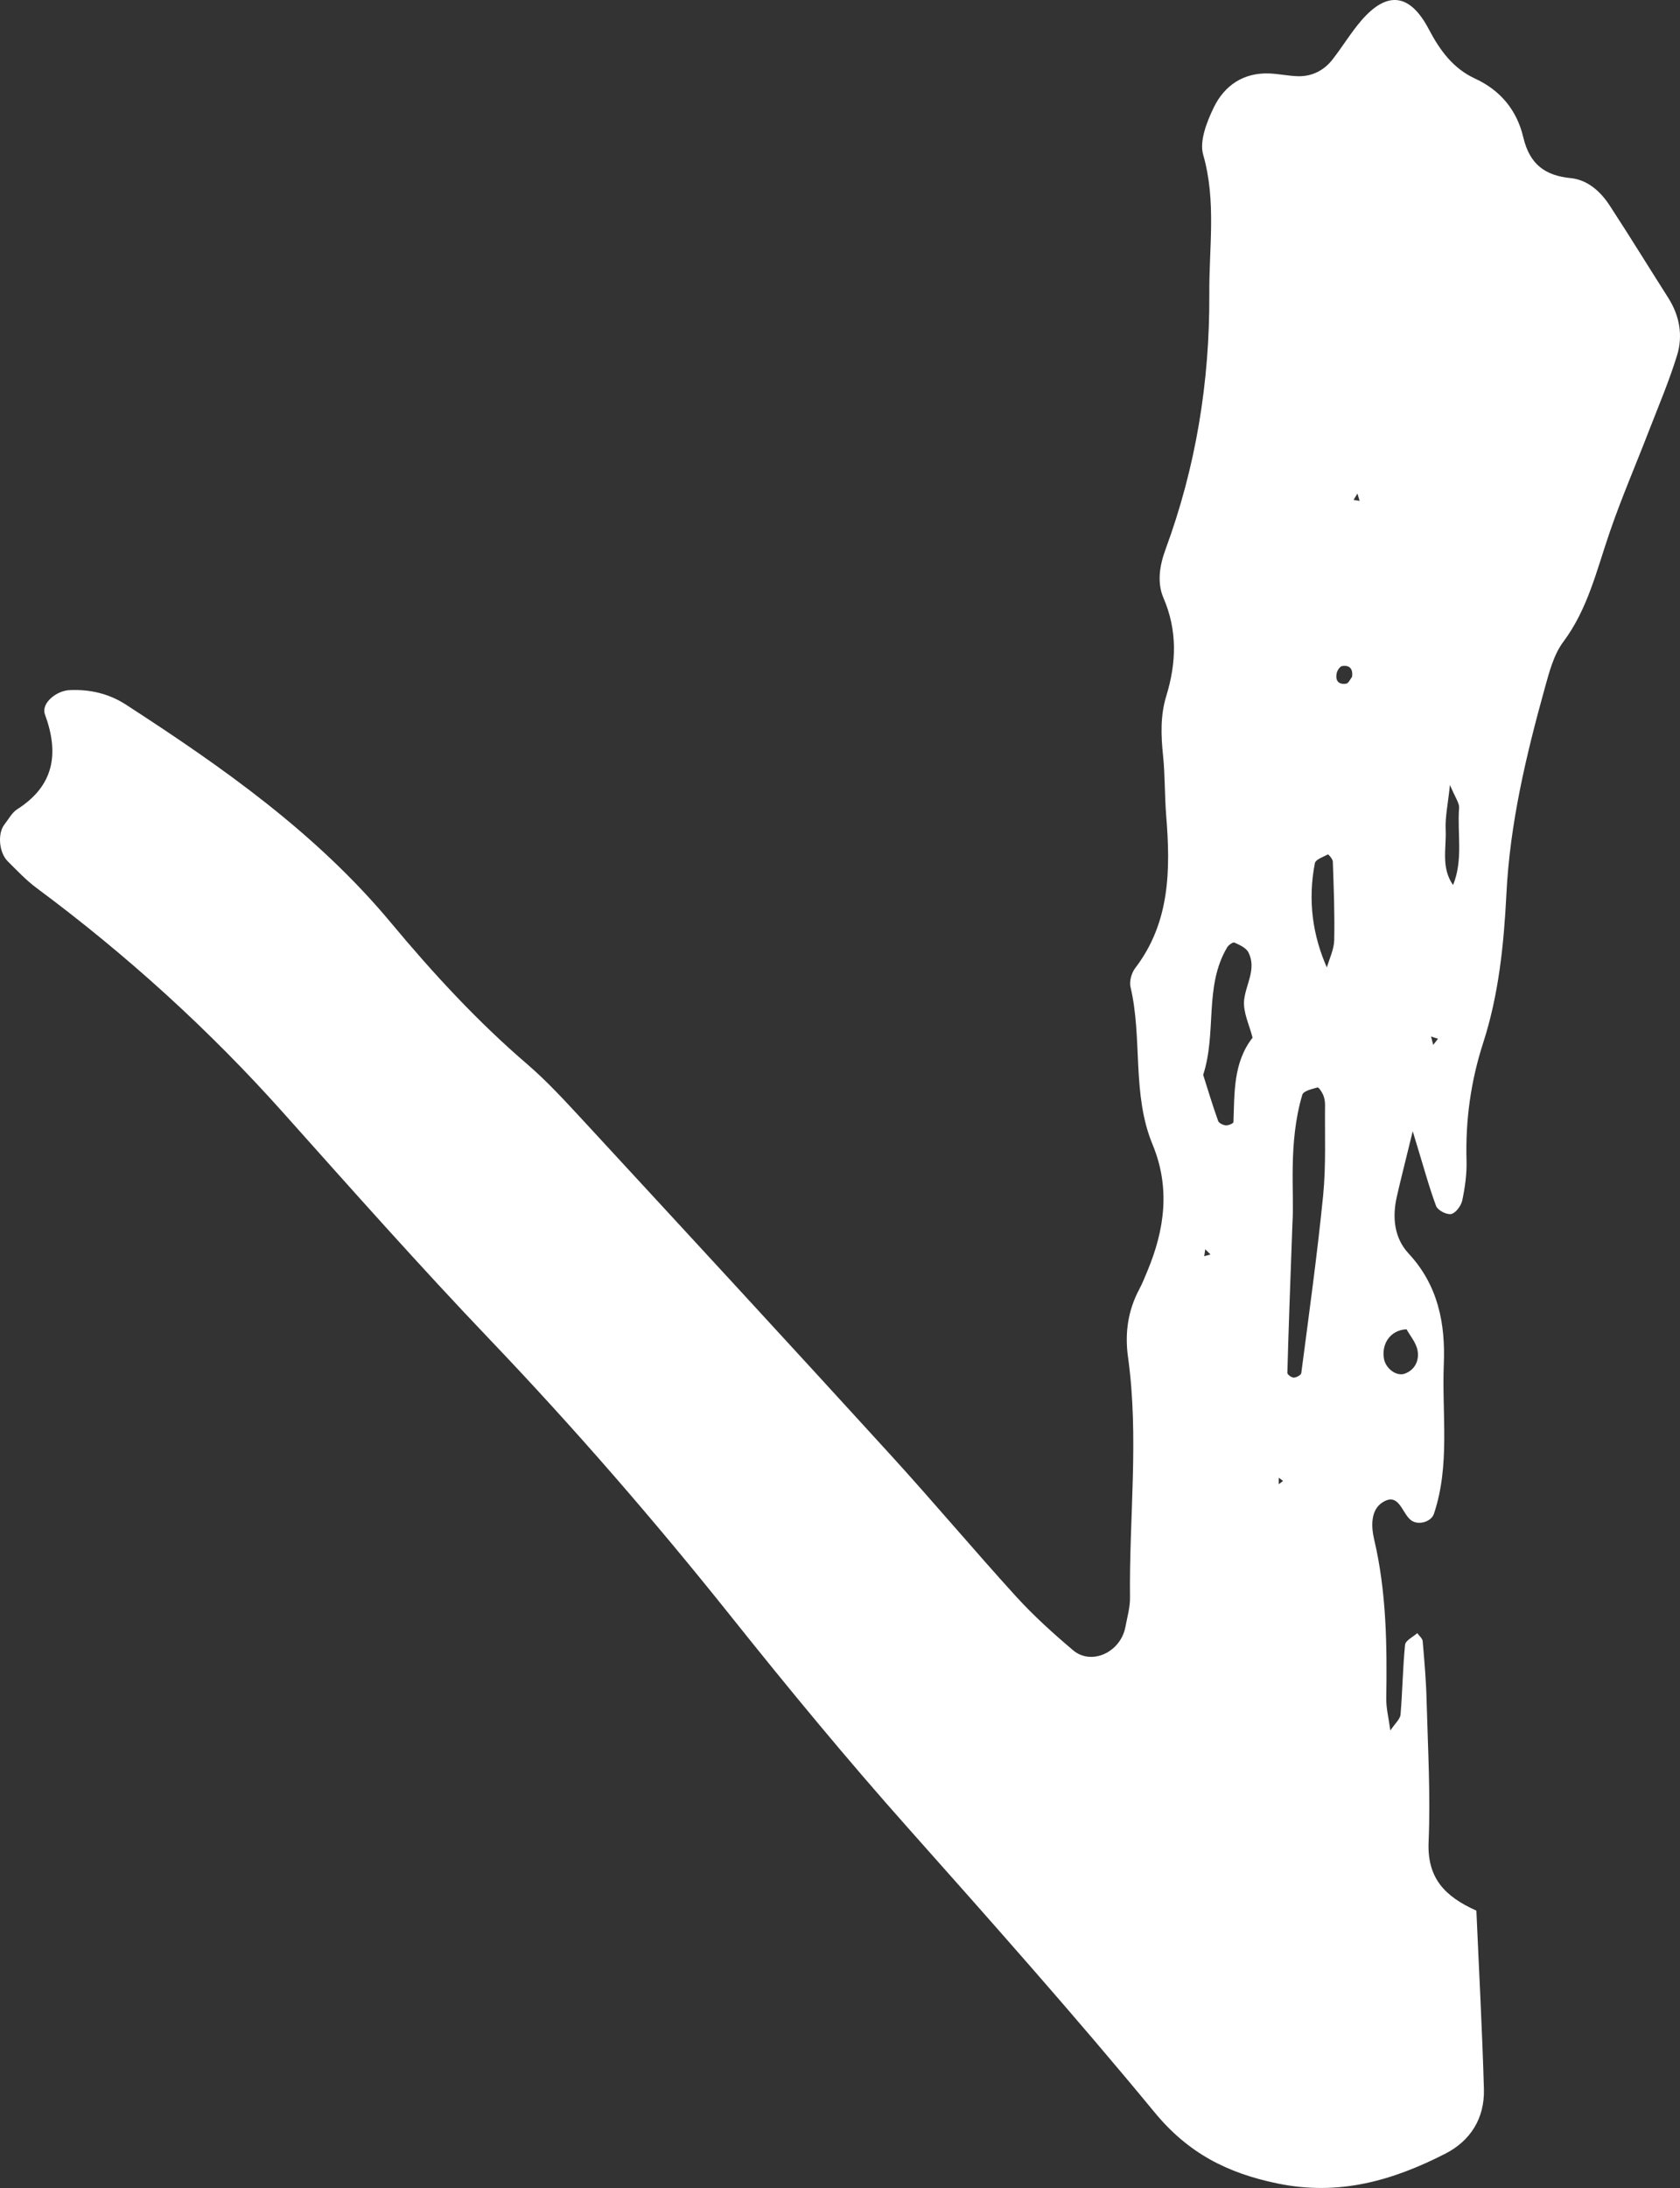 <svg xmlns="http://www.w3.org/2000/svg" width="63" height="82" viewBox="0 0 63 82" fill="none"><rect x="0" y="0" width="63" height="82" fill="#333333" stroke="none"/><path d="M52.977 42.395C52.668 43.664 52.512 44.265 52.377 44.866C52.203 45.641 52.29 46.408 52.825 46.981C53.925 48.165 54.208 49.595 54.142 51.142C54.068 53.007 54.386 54.903 53.773 56.732C53.668 57.045 53.159 57.189 52.89 56.956C52.564 56.678 52.451 55.911 51.837 56.31C51.398 56.597 51.416 57.207 51.529 57.687C51.994 59.659 52.016 61.658 51.985 63.667C51.981 64.03 52.077 64.397 52.138 64.855C52.307 64.599 52.503 64.433 52.52 64.258C52.594 63.389 52.603 62.51 52.69 61.641C52.707 61.479 52.99 61.349 53.147 61.206C53.216 61.304 53.342 61.403 53.351 61.51C53.416 62.259 53.481 63.003 53.498 63.756C53.546 65.509 53.647 67.271 53.573 69.019C53.512 70.382 54.173 71.072 55.364 71.606C55.46 73.802 55.582 76.044 55.647 78.294C55.677 79.393 55.138 80.235 54.199 80.715C52.216 81.728 50.207 82.306 47.906 81.831C46.023 81.441 44.562 80.702 43.292 79.16C40.301 75.533 37.178 72.023 34.056 68.513C31.756 65.931 29.555 63.263 27.394 60.556C24.537 56.978 21.537 53.522 18.379 50.214C15.736 47.448 13.192 44.579 10.639 41.723C7.83 38.576 4.733 35.774 1.368 33.277C0.976 32.986 0.637 32.623 0.289 32.278C-0.041 31.95 -0.098 31.233 0.168 30.897C0.32 30.704 0.446 30.458 0.641 30.332C2.016 29.458 2.233 28.261 1.685 26.773C1.533 26.36 2.111 25.881 2.62 25.863C3.372 25.831 4.077 25.993 4.712 26.401C8.325 28.741 11.844 31.206 14.653 34.573C16.24 36.478 17.91 38.289 19.788 39.898C20.532 40.54 21.202 41.275 21.876 42.001C25.733 46.179 29.59 50.353 33.421 54.553C35.004 56.288 36.517 58.09 38.096 59.825C38.757 60.551 39.492 61.215 40.24 61.847C40.927 62.429 42.018 61.927 42.201 60.981C42.27 60.614 42.379 60.242 42.375 59.874C42.34 56.871 42.718 53.863 42.301 50.864C42.175 49.967 42.297 49.115 42.723 48.317C42.84 48.098 42.932 47.865 43.027 47.636C43.675 46.085 43.892 44.516 43.223 42.898C42.436 41.006 42.853 38.926 42.392 36.98C42.345 36.77 42.436 36.456 42.571 36.281C43.88 34.568 43.897 32.591 43.732 30.565C43.671 29.817 43.692 29.059 43.614 28.315C43.536 27.557 43.51 26.817 43.736 26.082C44.114 24.849 44.158 23.635 43.632 22.415C43.379 21.828 43.488 21.187 43.71 20.582C44.845 17.502 45.367 14.306 45.349 11.02C45.336 9.281 45.619 7.541 45.119 5.797C44.971 5.286 45.258 4.56 45.519 4.022C45.923 3.193 46.641 2.718 47.593 2.753C47.959 2.767 48.319 2.848 48.681 2.857C49.194 2.866 49.633 2.65 49.955 2.247C50.337 1.763 50.659 1.22 51.059 0.759C52.011 -0.34 52.868 -0.259 53.577 1.09C54.003 1.902 54.503 2.57 55.308 2.942C56.273 3.386 56.886 4.134 57.125 5.152C57.365 6.16 57.939 6.582 58.908 6.676C59.53 6.739 60.022 7.174 60.369 7.711C61.113 8.85 61.826 10.011 62.557 11.159C62.983 11.827 63.118 12.571 62.892 13.311C62.6 14.261 62.209 15.184 61.848 16.112C61.356 17.39 60.809 18.65 60.365 19.945C59.878 21.357 59.547 22.819 58.626 24.052C58.269 24.527 58.099 25.177 57.934 25.773C57.23 28.306 56.621 30.861 56.49 33.51C56.395 35.393 56.203 37.272 55.625 39.065C55.155 40.513 54.951 41.979 54.995 43.503C55.008 43.996 54.938 44.502 54.834 44.991C54.79 45.193 54.59 45.462 54.42 45.498C54.251 45.533 53.92 45.363 53.855 45.202C53.594 44.502 53.403 43.79 52.977 42.395ZM49.746 36.294C49.846 35.94 50.024 35.59 50.033 35.236C50.054 34.255 50.015 33.268 49.981 32.287C49.976 32.193 49.815 32.013 49.798 32.022C49.62 32.116 49.333 32.21 49.307 32.354C49.041 33.726 49.211 35.057 49.789 36.33L49.746 36.294ZM48.467 45.825C48.38 48.223 48.319 49.837 48.276 51.455C48.276 51.514 48.437 51.635 48.52 51.63C48.62 51.626 48.789 51.532 48.798 51.46C49.089 49.236 49.398 47.013 49.62 44.78C49.728 43.664 49.676 42.53 49.689 41.405C49.689 41.284 49.667 41.149 49.62 41.037C49.572 40.925 49.45 40.741 49.407 40.755C49.202 40.813 48.88 40.885 48.837 41.028C48.293 42.853 48.545 44.745 48.467 45.825ZM45.119 40.284C45.297 40.849 45.475 41.436 45.68 42.01C45.71 42.095 45.867 42.167 45.967 42.176C46.062 42.185 46.25 42.104 46.254 42.055C46.297 40.952 46.241 39.827 46.971 38.89C46.854 38.419 46.611 37.94 46.654 37.487C46.715 36.891 47.128 36.321 46.819 35.698C46.732 35.523 46.489 35.416 46.293 35.326C46.236 35.299 46.067 35.42 46.015 35.51C45.149 36.976 45.636 38.688 45.119 40.284ZM52.746 49.819C52.137 49.846 51.803 50.362 51.898 50.917C51.959 51.289 52.368 51.594 52.677 51.482C53.068 51.339 53.225 50.98 53.159 50.617C53.107 50.317 52.868 50.048 52.746 49.819ZM54.49 33.17C54.877 32.215 54.642 31.233 54.716 30.278C54.729 30.095 54.573 29.897 54.373 29.418C54.294 30.166 54.19 30.633 54.212 31.094C54.246 31.78 54.029 32.511 54.49 33.17ZM50.703 25.365C50.742 25.074 50.616 24.917 50.329 24.962C50.25 24.975 50.15 25.119 50.128 25.222C50.063 25.513 50.202 25.67 50.489 25.621C50.572 25.603 50.633 25.455 50.703 25.365ZM50.903 18.497L50.759 18.735L50.985 18.771L50.903 18.497ZM53.664 38.845L53.746 39.159L53.925 38.93L53.664 38.845ZM45.197 46.82L45.158 47.08L45.393 47.013L45.197 46.82ZM48.115 55.503L47.954 55.382L47.95 55.624L48.115 55.503Z" fill="white"></path></svg>